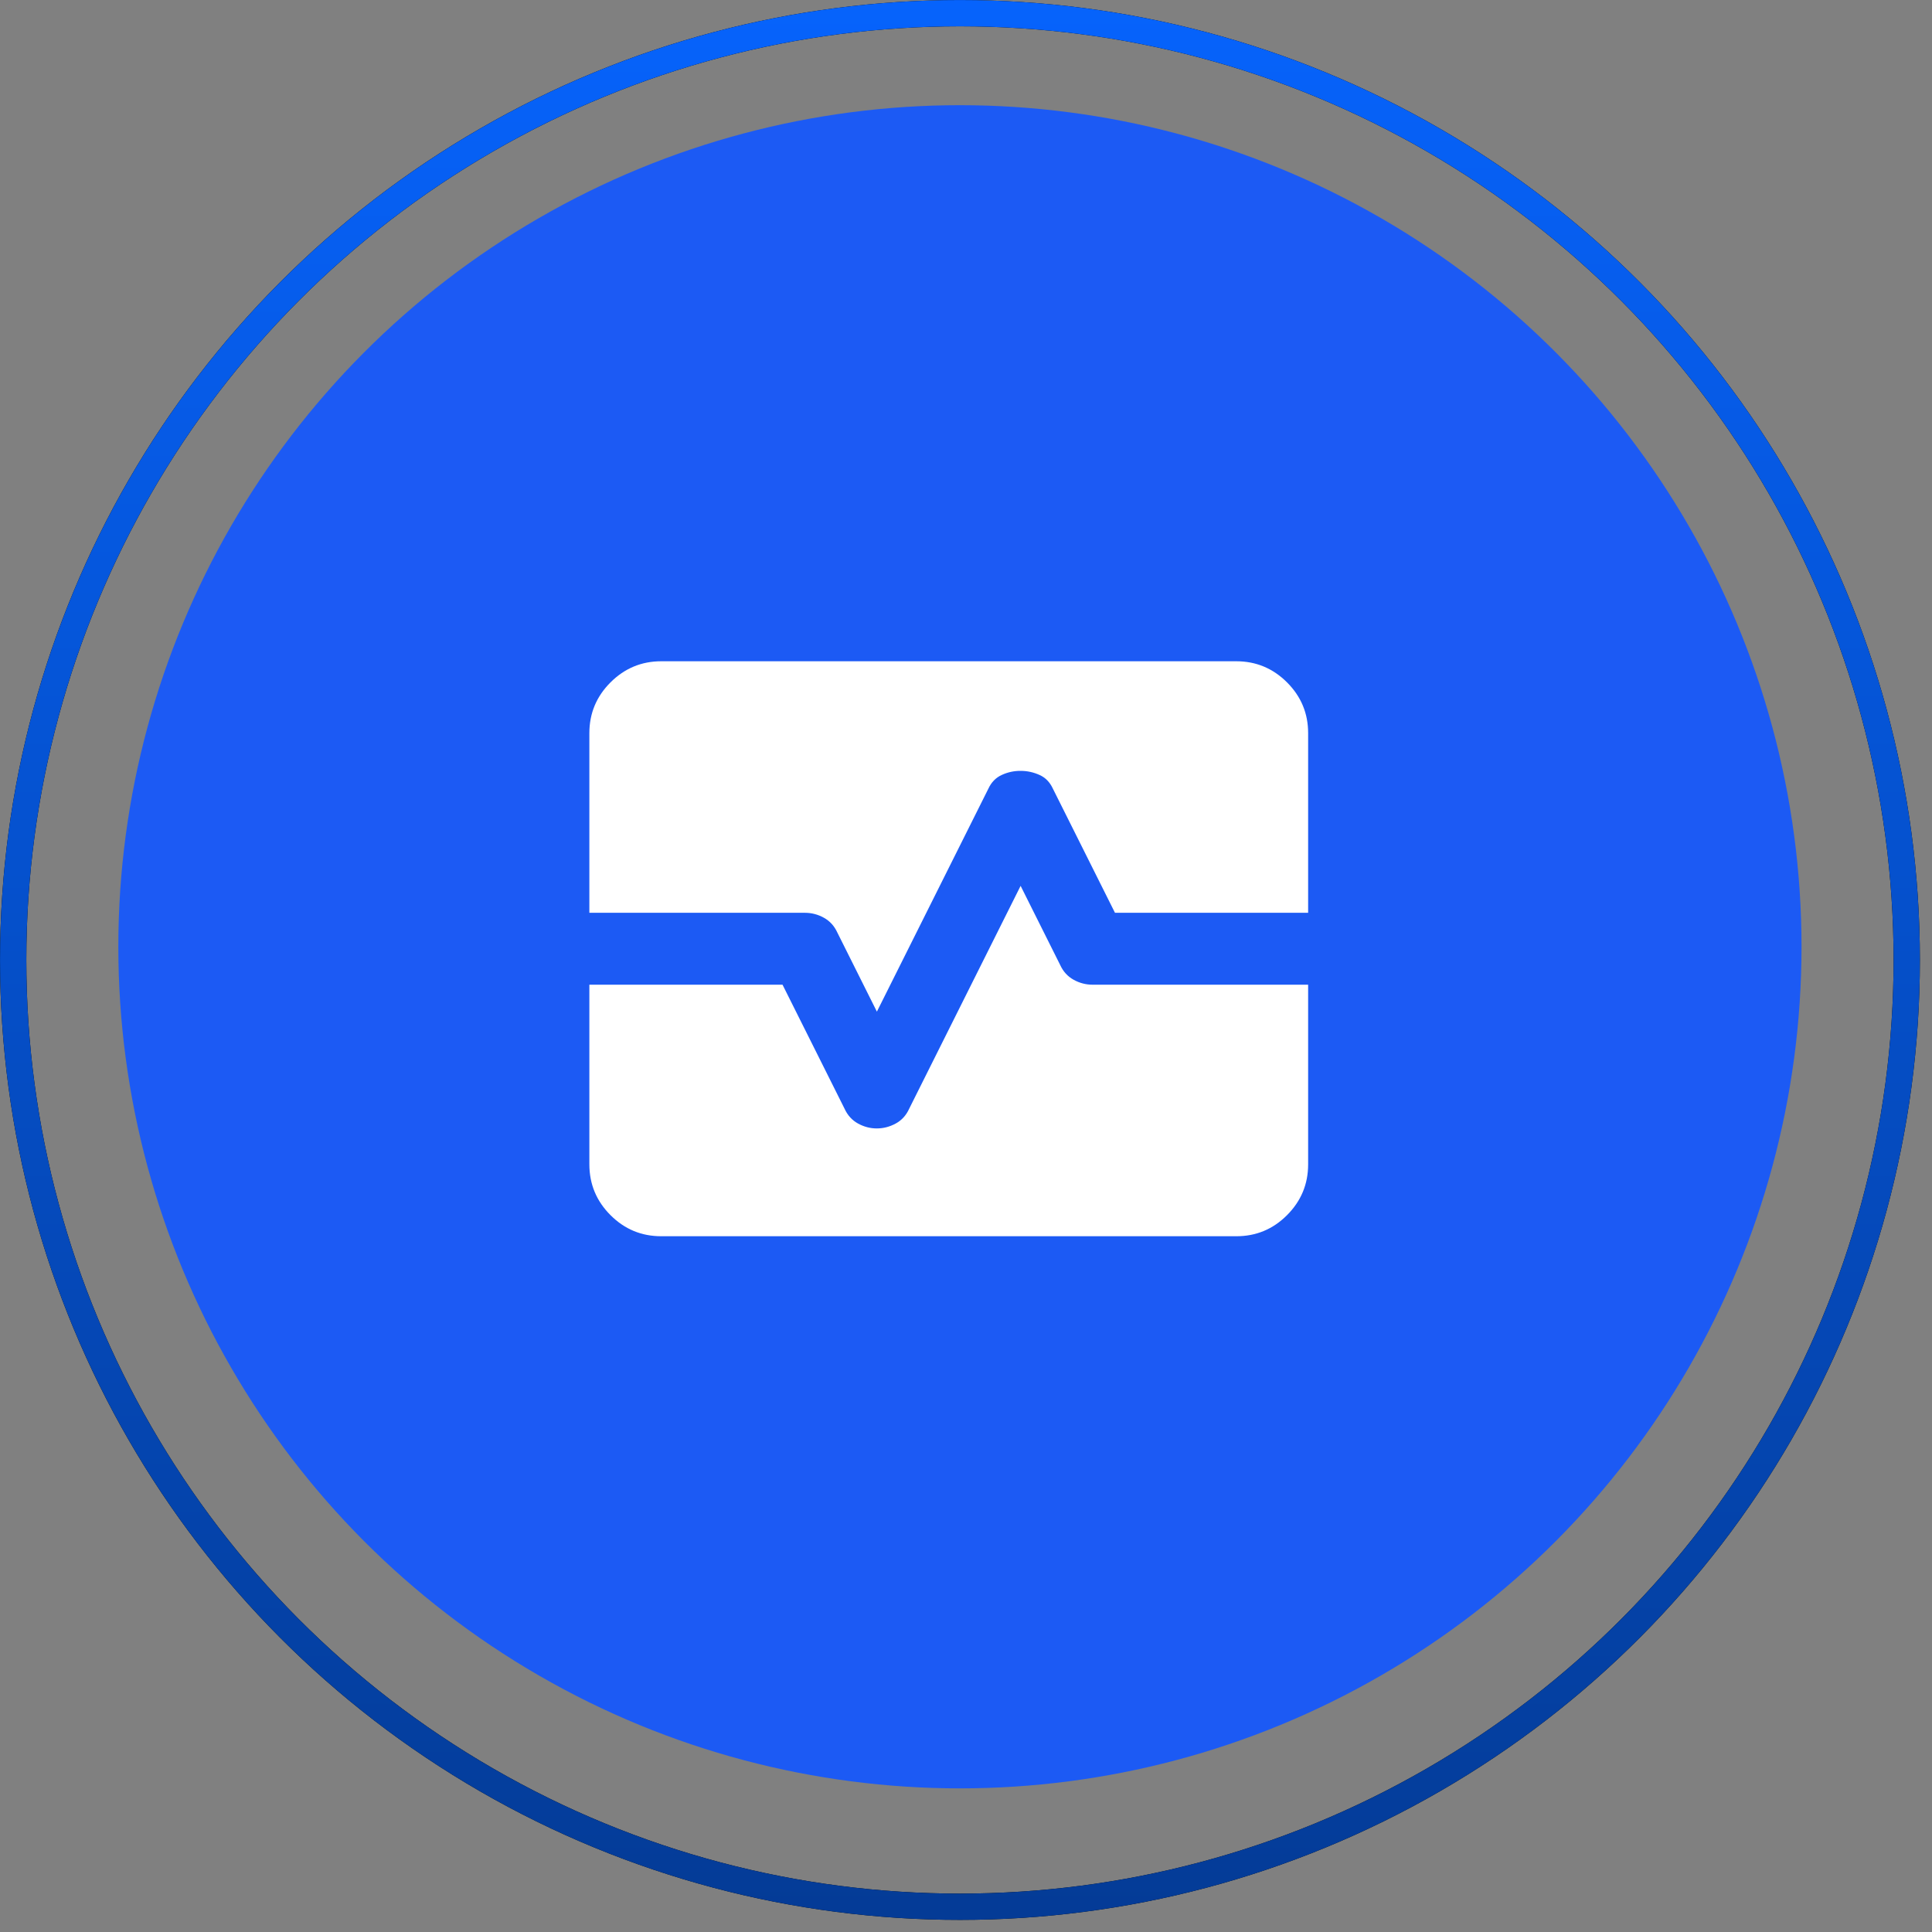 <svg width="56" height="56" viewBox="0 0 56 56" fill="none" xmlns="http://www.w3.org/2000/svg">
<rect x="0" y="0" width="56" height="56" fill="#808080" stroke="none"/>
<circle cx="27.824" cy="27.443" r="24.394" fill="#1C5AF4"/>
<g clip-path="url(#clip0_1_76)">
<path d="M19.167 35.833C18.594 35.833 18.104 35.63 17.696 35.222C17.288 34.814 17.084 34.324 17.083 33.75V28.542H22.682L24.479 32.135C24.566 32.326 24.696 32.47 24.87 32.566C25.043 32.661 25.226 32.709 25.417 32.708C25.608 32.708 25.79 32.66 25.963 32.566C26.137 32.471 26.267 32.328 26.354 32.135L29.583 25.677L30.729 27.969C30.816 28.16 30.946 28.303 31.12 28.399C31.293 28.495 31.476 28.542 31.667 28.542H37.917V33.75C37.917 34.323 37.713 34.813 37.305 35.222C36.898 35.63 36.407 35.834 35.833 35.833H19.167ZM17.083 26.458V21.25C17.083 20.677 17.288 20.187 17.696 19.779C18.104 19.372 18.594 19.167 19.167 19.167H35.833C36.406 19.167 36.897 19.371 37.305 19.779C37.714 20.188 37.917 20.678 37.917 21.25V26.458H32.318L30.521 22.865C30.434 22.674 30.304 22.539 30.13 22.462C29.957 22.384 29.774 22.344 29.583 22.344C29.392 22.343 29.21 22.382 29.037 22.462C28.863 22.541 28.733 22.675 28.646 22.865L25.417 29.323L24.271 27.031C24.184 26.84 24.054 26.697 23.88 26.601C23.707 26.505 23.524 26.458 23.333 26.458H17.083Z" fill="white"/>
</g>
<circle cx="27.825" cy="27.825" r="27.443" stroke="black" stroke-width="0.762"/>
<circle cx="27.825" cy="27.825" r="27.443" stroke="url(#paint0_linear_1_76)" stroke-width="0.762"/>
<defs>
<linearGradient id="paint0_linear_1_76" x1="27.825" y1="0" x2="27.825" y2="55.649" gradientUnits="userSpaceOnUse">
<stop stop-color="#0663FC"/>
<stop offset="1" stop-color="#043B96"/>
</linearGradient>
<clipPath id="clip0_1_76">
<rect width="24" height="24" fill="white" transform="translate(16 16)"/>
</clipPath>
</defs>
</svg>

